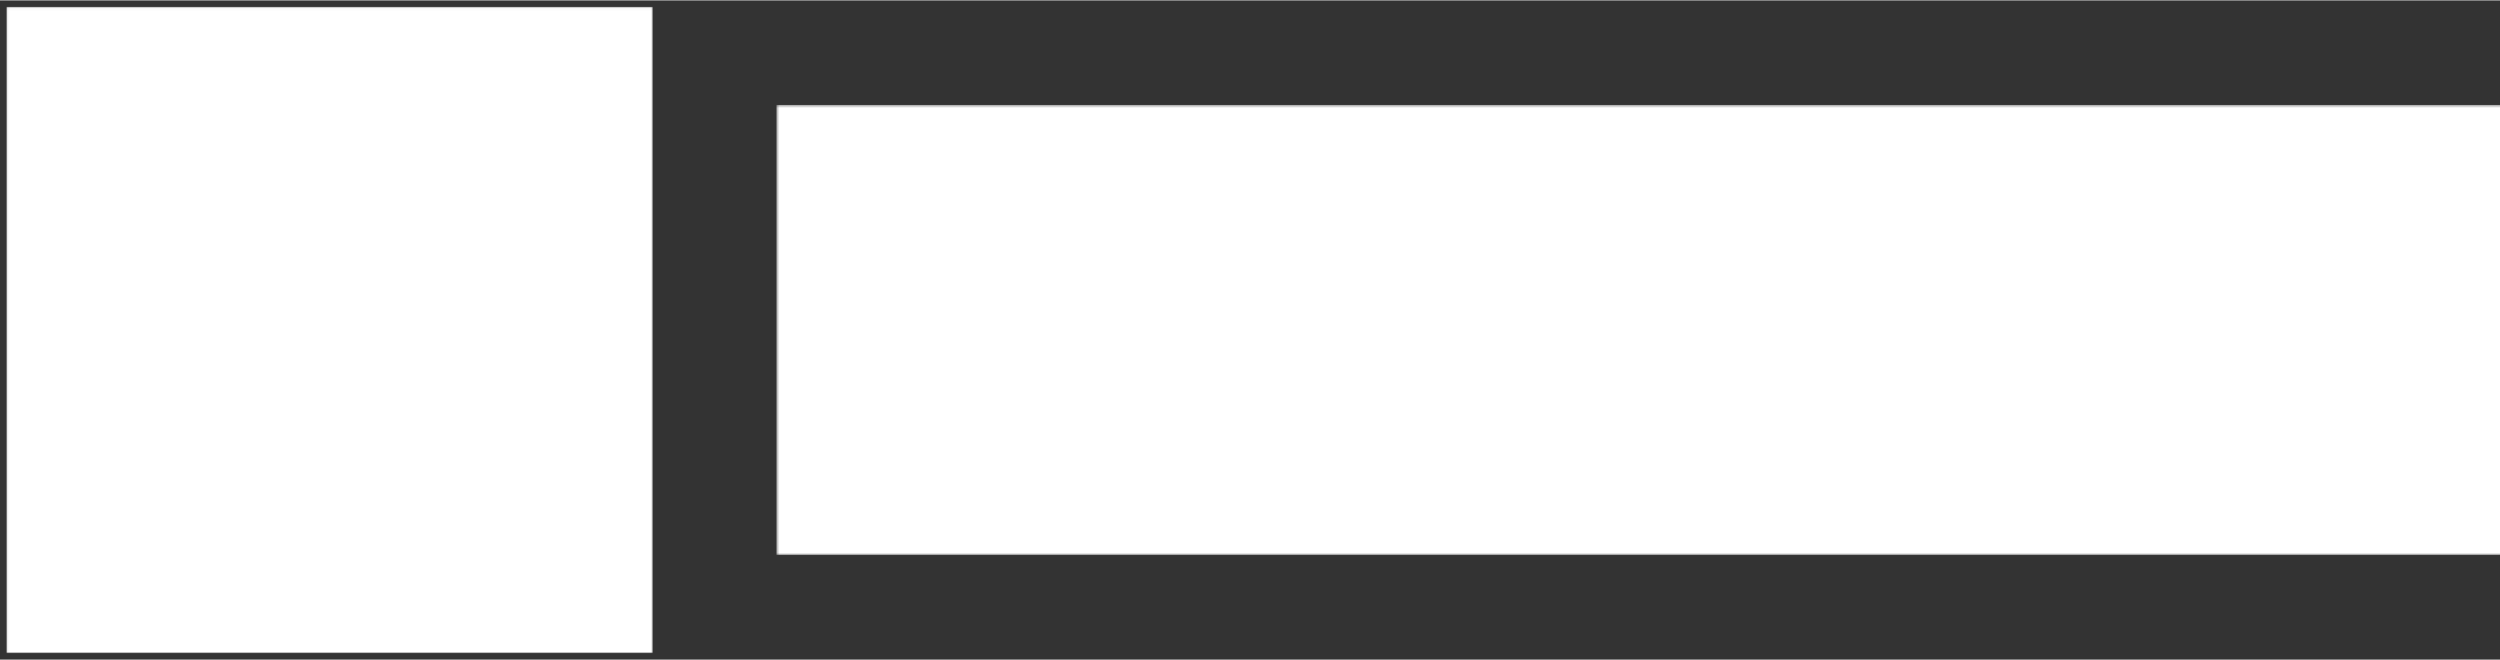 <?xml version="1.0" encoding="UTF-8"?>
<!-- My Brand New Logo (1.0.249), id: Jg83BjgxgWSEX6xgPQAQ (1.2.2), date: 2024-12-28 14:08 -->
<svg version="1.1" preserveAspectRatio="xMidYMid meet" xmlns="http://www.w3.org/2000/svg" xmlns:xlink="http://www.w3.org/1999/xlink" viewBox="33.816 377.076 932.369 245.848" width="1000" height="264">
	<rect x="33.816" y="377.076" width="932.369" height="245.848" fill="#333333" stroke="none"/>
	<defs>
		<g id="def-1" transform="matrix(2.858, 0, 0, 2.858, 36.226, 379.486)" fill="#fff" stroke="none" stroke-width="1">
			<g transform="translate(-7.832, -7.836)">
				<g></g>
				<path d=" m90.141 50.848 c-16.039 -4.43 -19.121 -7.512 -23.547 -23.547 -0.25 -0.902 -1.07 -1.527 -2.008 -1.527 s-1.758 0.625 -2.008 1.527 c-4.426 16.035 -7.508 19.117 -23.547 23.547 -0.902 0.25 -1.527 1.07 -1.527 2.008 s0.625 1.758 1.527 2.008 c16.039 4.426 19.117 7.508 23.547 23.547 0.25 0.902 1.07 1.527 2.008 1.527 s1.758 -0.625 2.008 -1.527 c4.43 -16.039 7.508 -19.117 23.547 -23.547 0.902 -0.25 1.527 -1.07 1.527 -2.008 s-0.625 -1.758 -1.527 -2.008 z"></path>
				<path d=" m17.539 28.051 c9.758 2.695 11.48 4.418 14.172 14.172 0.25 0.902 1.074 1.527 2.008 1.527 s1.762 -0.625 2.008 -1.527 c2.691 -9.754 4.414 -11.477 14.172 -14.172 0.902 -0.25 1.527 -1.07 1.527 -2.008 s-0.625 -1.758 -1.527 -2.008 c-9.758 -2.695 -11.48 -4.418 -14.172 -14.172 -0.246 -0.902 -1.07 -1.527 -2.008 -1.527 s-1.758 0.625 -2.008 1.527 c-2.695 9.758 -4.418 11.477 -14.172 14.172 -0.902 0.25 -1.527 1.07 -1.527 2.008 s0.625 1.758 1.527 2.008 z"></path>
				<path d=" m44.305 70.91 c-10.363 -2.859 -12.355 -4.852 -15.215 -15.211 -0.25 -0.902 -1.07 -1.527 -2.008 -1.527 s-1.758 0.625 -2.008 1.527 c-2.859 10.359 -4.852 12.352 -15.215 15.211 -0.902 0.25 -1.527 1.07 -1.527 2.008 s0.625 1.758 1.527 2.008 c10.363 2.863 12.355 4.852 15.215 15.211 0.25 0.902 1.07 1.527 2.008 1.527 s1.758 -0.625 2.008 -1.527 c2.859 -10.363 4.852 -12.352 15.215 -15.211 0.902 -0.25 1.527 -1.07 1.527 -2.008 s-0.629 -1.758 -1.527 -2.008 z"></path>
			</g>
		</g>
		<path id="def-2" d="M337.38,568.072 L418.744,568.072 L418.744,548.244 L358.381,548.244 L358.381,430.056 L337.38,430.056 Z M477.447,569.928 C493.564,569.928,505.871,564.458,516.615,552.737 L502.745,540.528 C495.224,548.635,487.312,551.565,477.545,551.565 C460.745,551.565,452.345,541.407,450.586,525.583 L519.252,525.583 C519.643,524.216,520.034,520.211,520.034,516.499 C520.034,495.499,509.289,468.638,475.787,468.638 C444.335,468.638,429.293,493.546,429.293,519.723 C429.293,546.486,445.214,569.928,477.447,569.928 Z M450.586,510.932 C452.638,496.281,460.354,485.634,475.591,485.634 C489.071,485.634,497.568,493.741,499.522,504.778 C500.01,506.732,500.206,508.783,500.108,510.932 Z M527.652,568.072 L552.267,568.072 L575.221,532.909 L598.174,568.072 L622.984,568.072 L588.602,518.941 L622.984,470.494 L598.174,470.494 L575.221,505.169 L552.169,470.494 L527.652,470.494 L561.839,518.941 Z M674.947,468.638 C656.389,468.638,644.277,476.648,634.9,489.639 L650.333,500.774 C655.315,492.667,663.324,486.318,675.045,486.318 C692.138,486.318,697.315,493.741,697.706,510.541 L670.552,510.541 C647.696,510.541,631.091,517.867,631.091,538.672 C631.091,558.5,645.938,569.928,665.961,569.928 C678.171,569.928,691.454,564.263,697.999,552.835 L699.366,568.072 L716.069,568.072 L716.069,508.685 C716.069,484.657,701.027,468.638,674.947,468.638 Z M669.966,552.737 C657.952,552.737,651.798,547.267,651.798,539.258 C651.798,531.248,658.147,525.192,671.724,525.192 L697.706,525.192 L697.706,528.22 C695.655,541.407,685.789,552.737,669.966,552.737 Z M796.749,568.072 L817.749,568.072 L817.749,430.056 L796.749,430.056 Z M840.019,568.072 L862.973,568.072 L874.401,537.011 L929.881,537.011 L941.113,568.072 L963.774,568.072 L910.053,430.056 L893.936,430.056 Z M880.945,518.941 L902.141,460.629 L923.239,518.941 Z"></path>
		<mask id="mask-1" x="24.175" y="367.435" width="265.155" height="265.13" maskUnits="userSpaceOnUse" stroke-width="0">
			<rect x="36.226" y="379.486" width="241.052" height="241.027" fill="#000"></rect>
			<use xlink:href="#def-1" fill="#fff" stroke="#fff"></use>
		</mask>
		<mask id="mask-2" x="314.998" y="407.675" width="671.319" height="184.651" maskUnits="userSpaceOnUse" stroke-width="0">
			<rect x="323.392" y="416.068" width="654.532" height="167.865" fill="#000"></rect>
			<use xlink:href="#def-2" fill="#fff" stroke="#fff"></use>
		</mask>
	</defs>
	<g mask="url(#mask-1)">
		<rect x="36.226" y="379.486" width="241.052" height="241.027" fill="#ffffff"></rect>
	</g>
	<g mask="url(#mask-2)">
		<rect x="323.392" y="416.068" width="654.532" height="167.865" fill="#ffffff"></rect>
	</g>
</svg>
